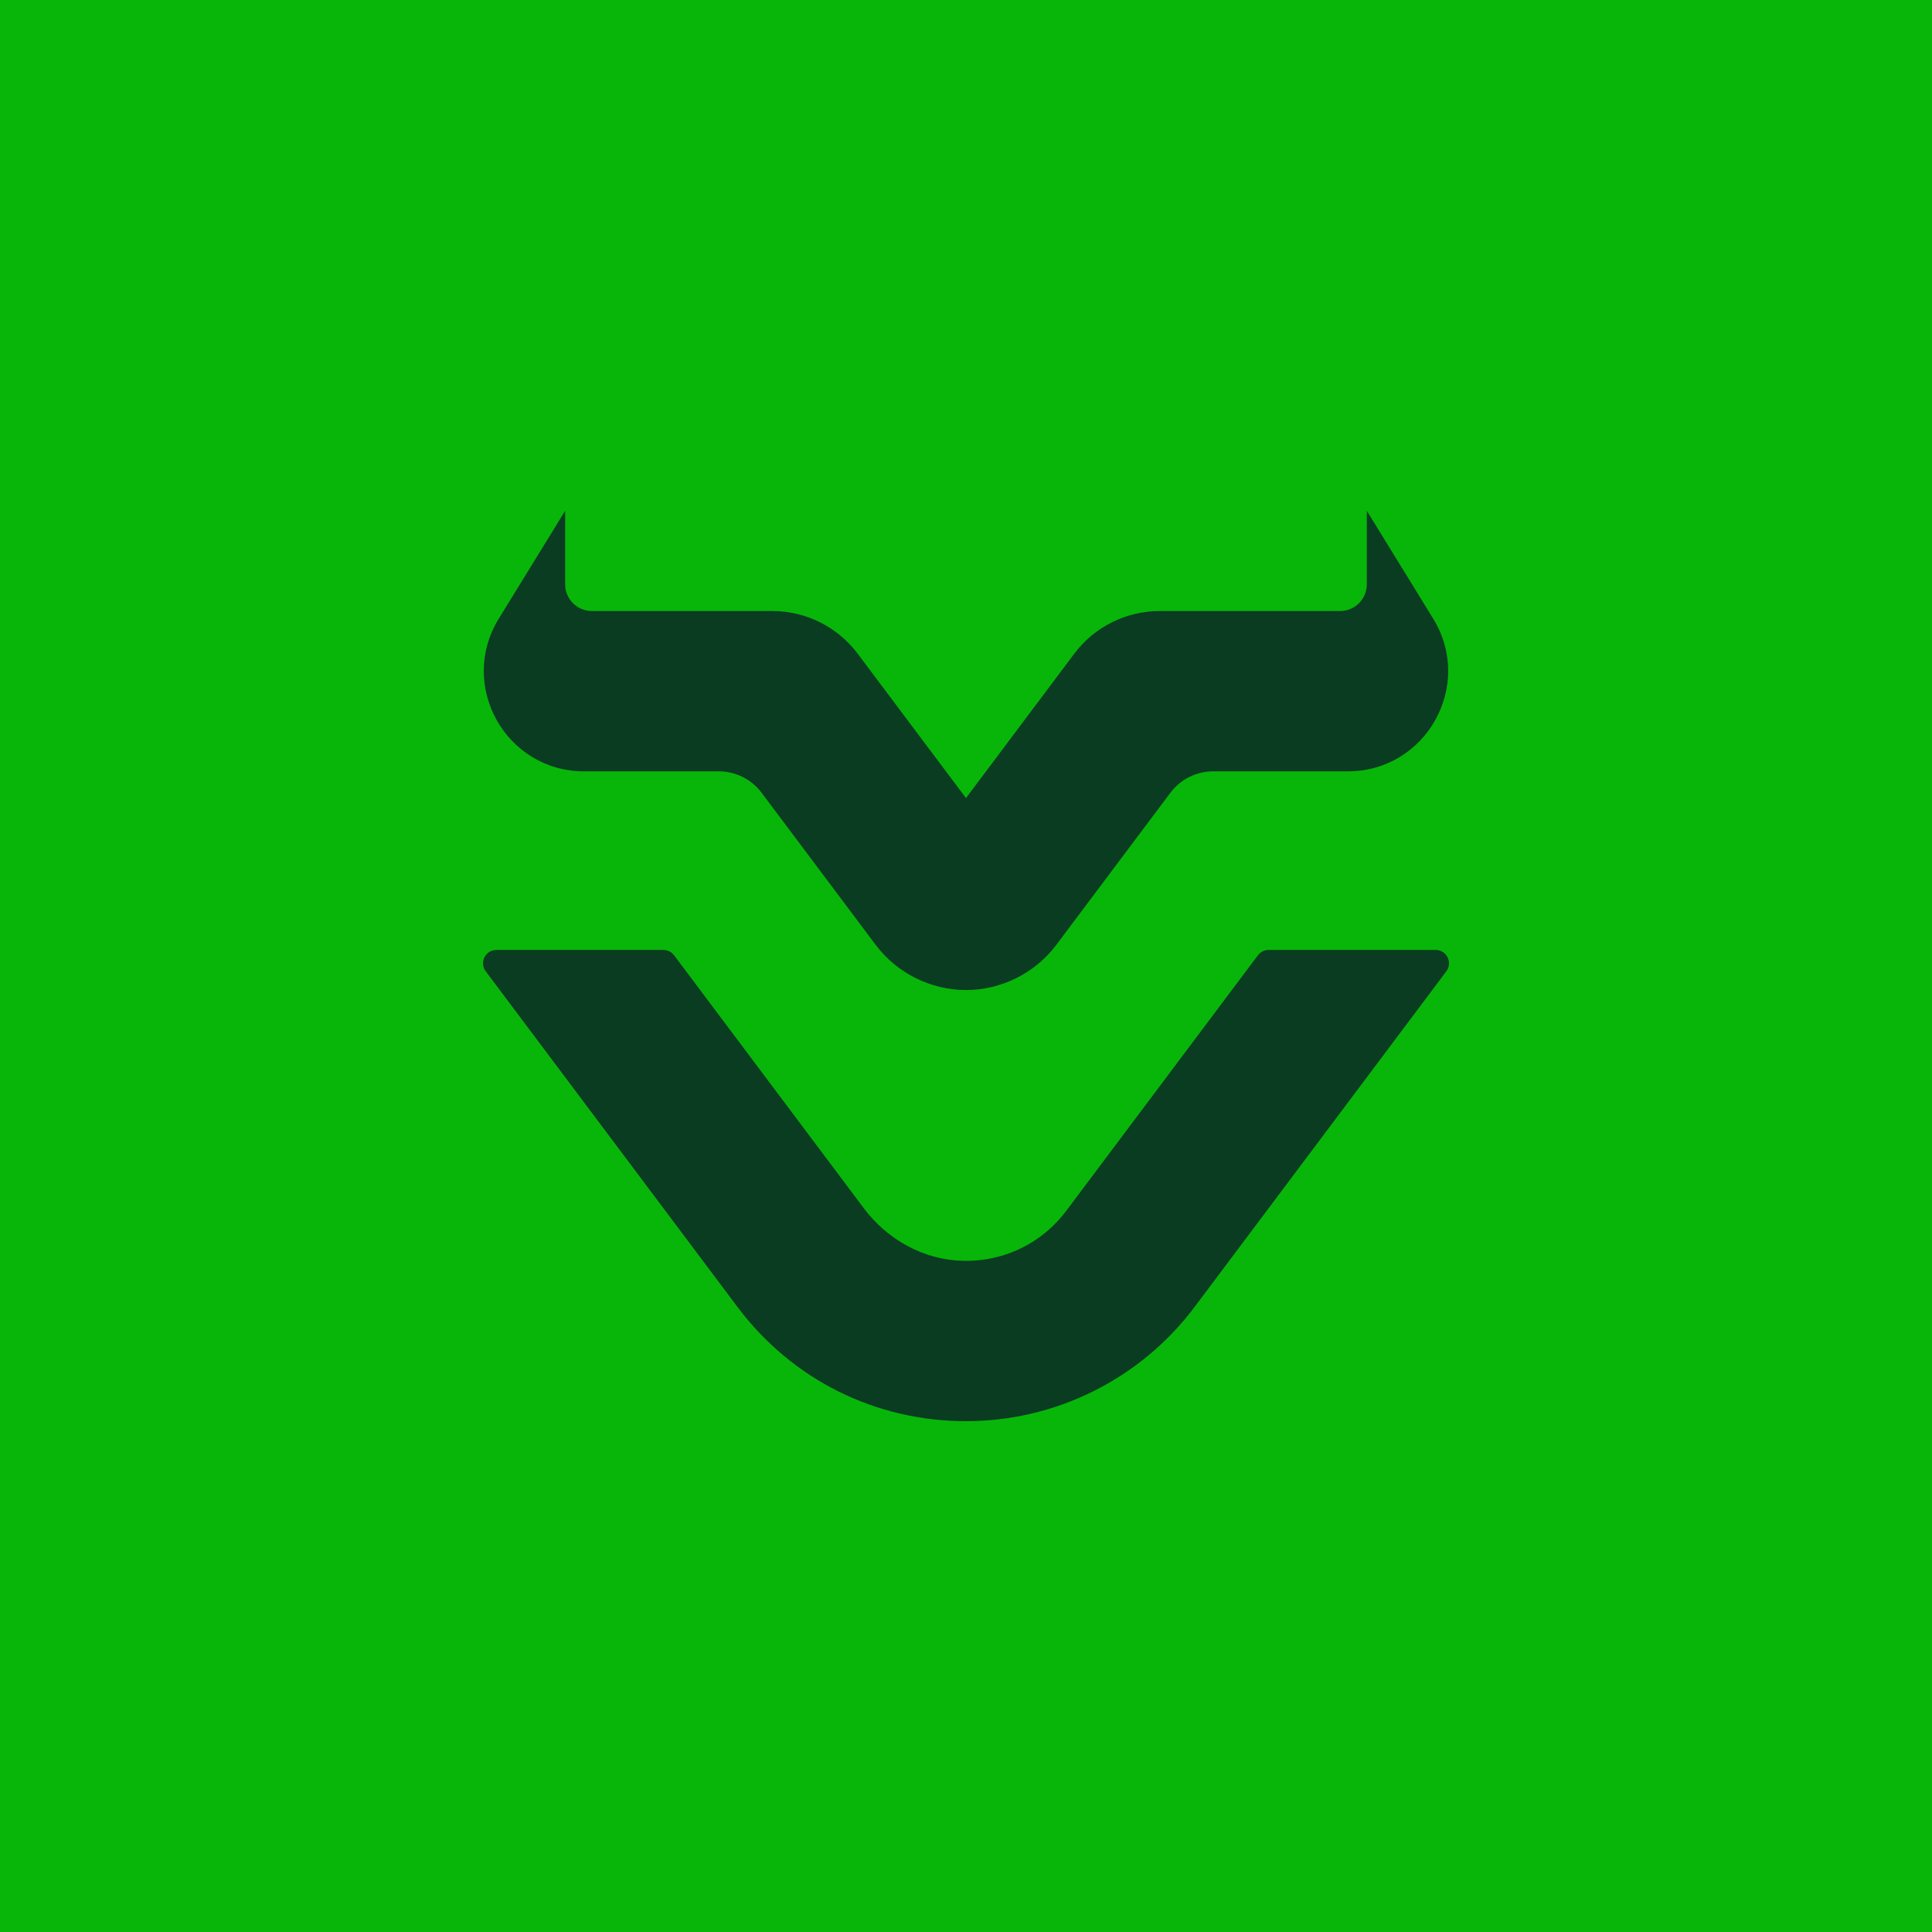 <?xml version="1.0" encoding="UTF-8"?>
<svg id="Camada_1" data-name="Camada 1" xmlns="http://www.w3.org/2000/svg" viewBox="0 0 1080 1080">
  <defs>
    <style>
      .cls-1 {
        fill: #0a3c22;
      }

      .cls-2 {
        fill: #08b609;
      }
    </style>
  </defs>
  <rect class="cls-2" width="1080" height="1080"/>
  <g>
    <path class="cls-1" d="M326.56,431.19h75.27c9.4,0,18.26,4.43,23.9,11.95l63.79,85.05c11.85,15.8,30.72,25.24,50.48,25.24s38.63-9.44,50.48-25.24l63.79-85.05c5.64-7.52,14.5-11.95,23.9-11.95h75.27c43.82,0,70.67-48.05,47.71-85.37l-37.09-60.27v41.08c0,8.25-6.69,14.94-14.94,14.94h-100.83c-18.81,0-36.52,8.85-47.8,23.9l-60.5,80.66-60.5-80.66c-11.28-15.05-28.99-23.9-47.8-23.9h-100.83c-8.25,0-14.94-6.69-14.94-14.94v-41.08l-37.09,60.27c-22.97,37.32,3.88,85.37,47.71,85.37Z"/>
    <path class="cls-1" d="M802.52,531.02h-93.36c-2.35,0-4.56,1.11-5.98,2.99l-107.07,142.76c-13.68,18.24-34.77,28.52-57.65,28.04-22.01-.46-42.38-11.78-55.58-29.39l-106.06-141.41c-1.41-1.88-3.62-2.99-5.97-2.99h-93.36c-6.15,0-9.67,7.03-5.97,11.95l140.69,187.57c30.46,40.61,77.04,63.91,127.8,63.91h0c50.29,0,97.64-23.68,127.81-63.91l140.68-187.57c3.69-4.92.18-11.95-5.97-11.95Z"/>
  </g>
</svg>